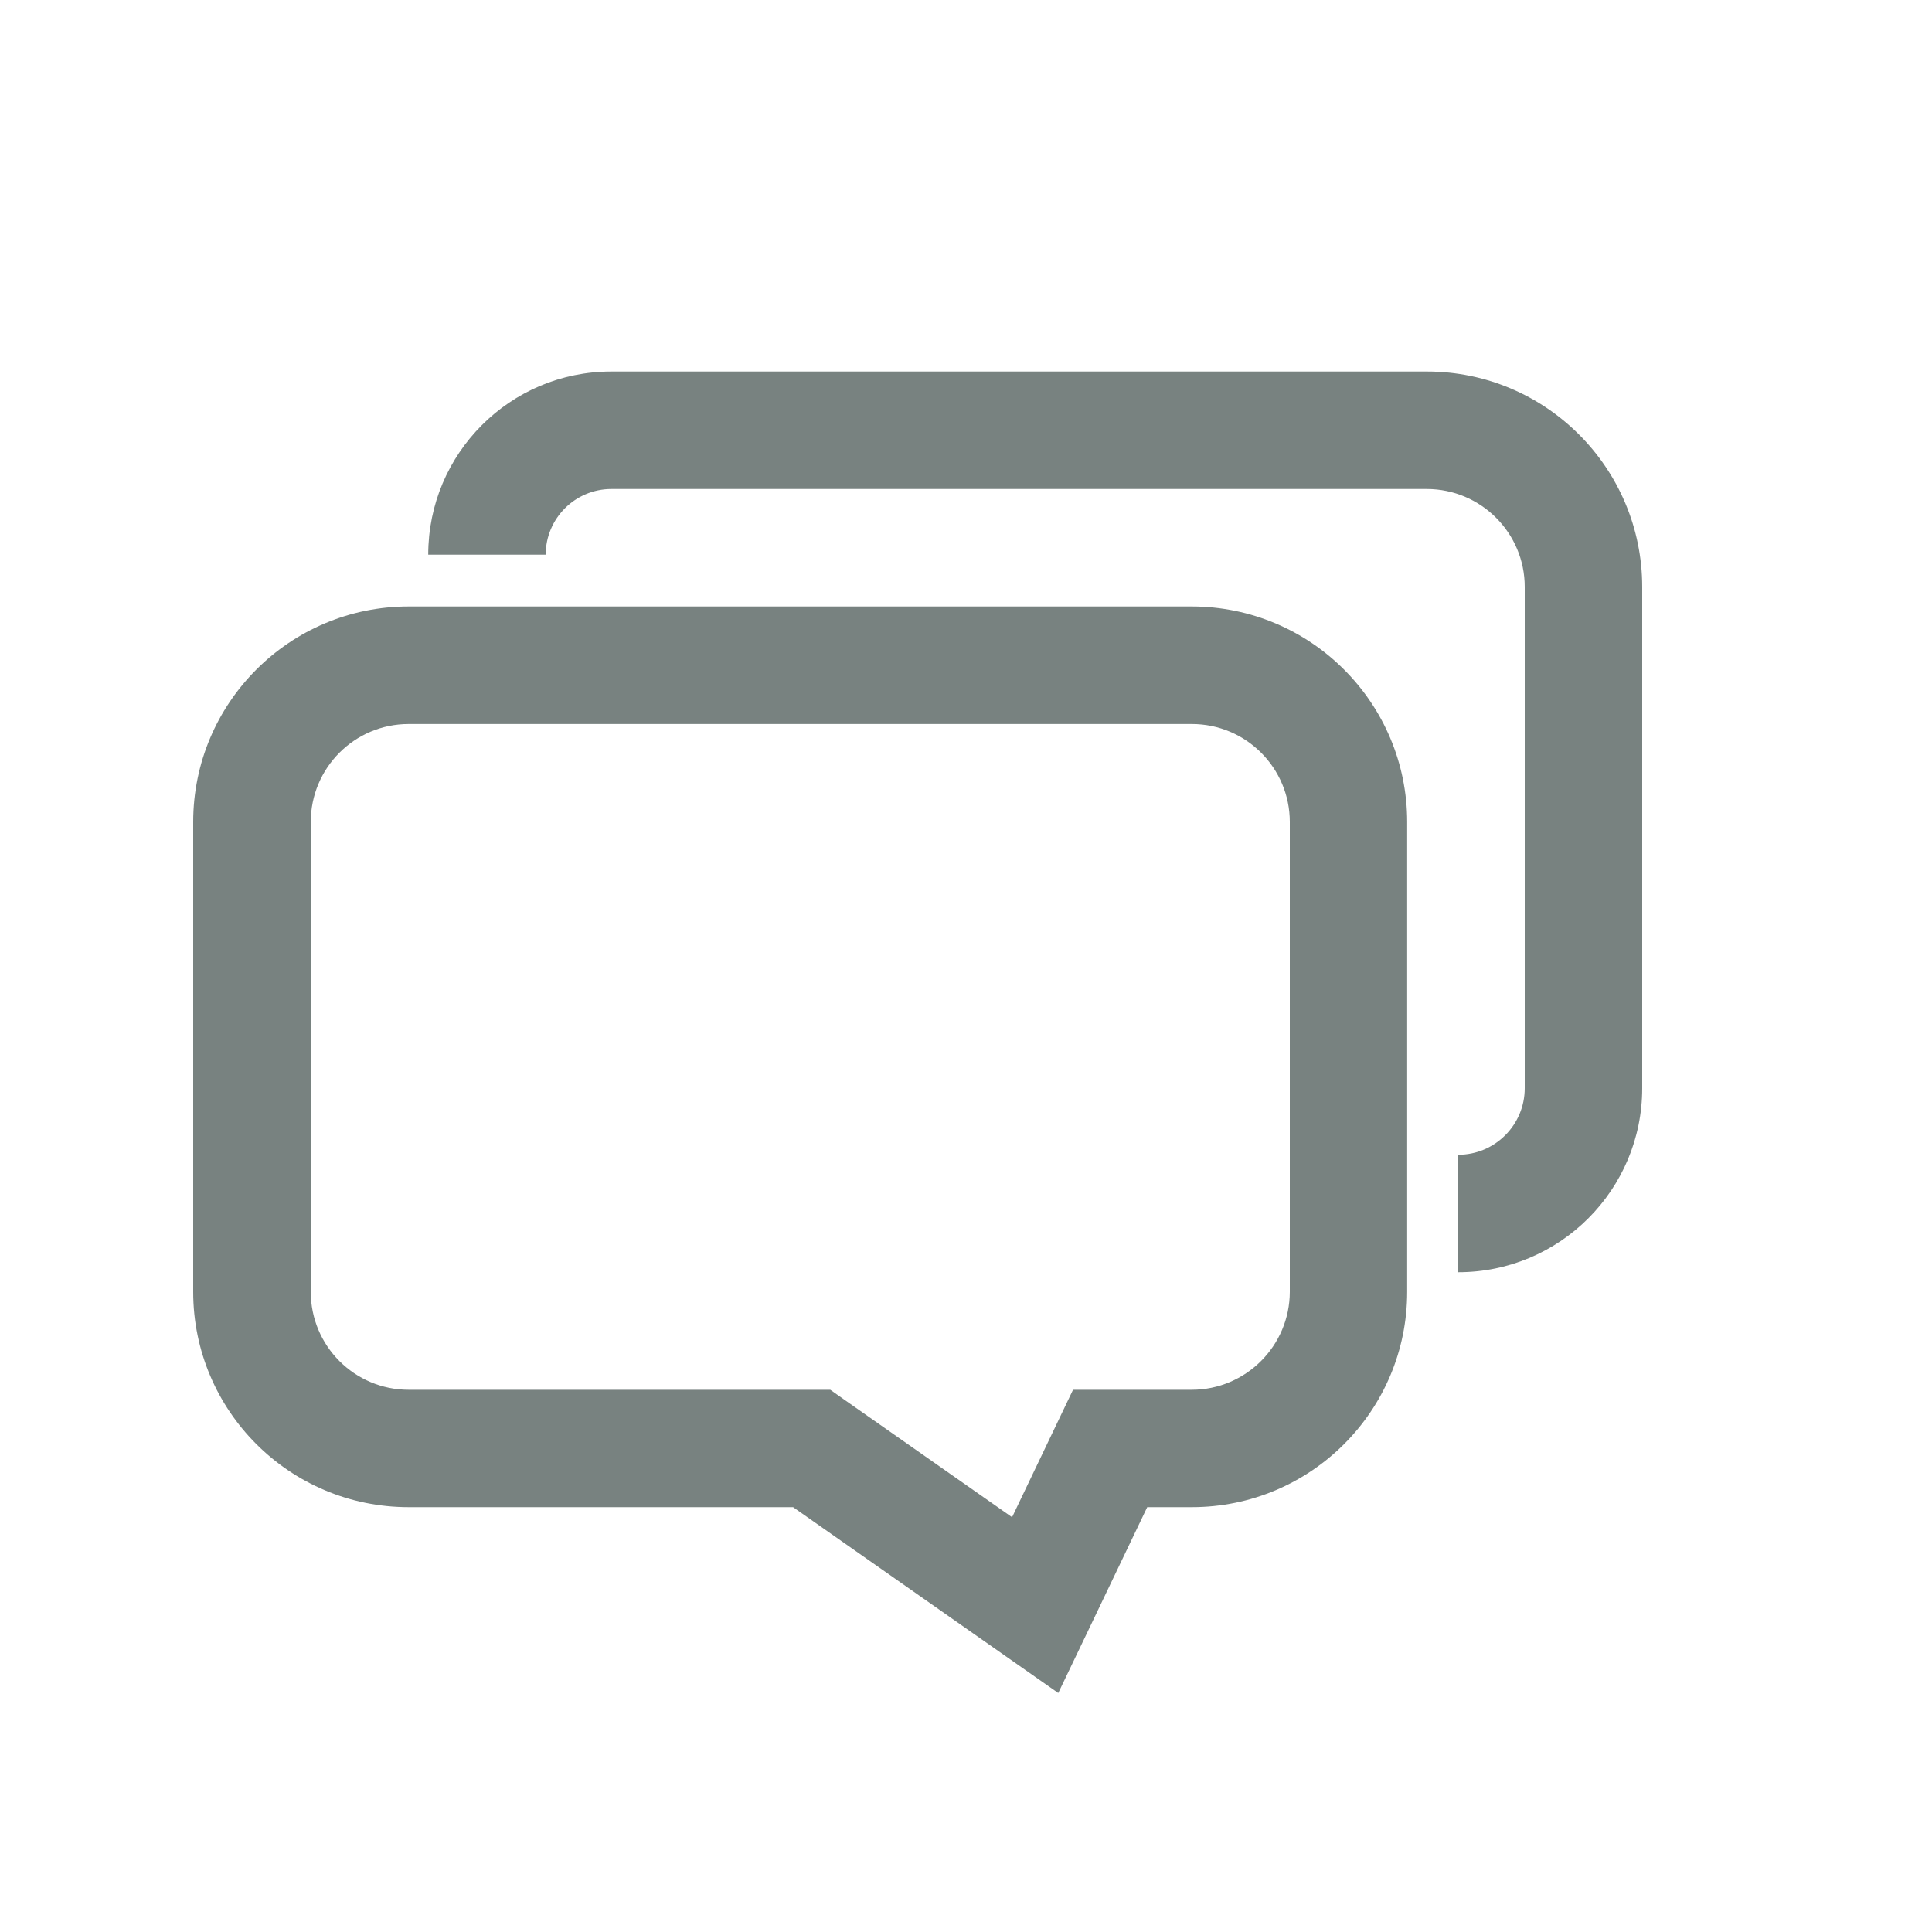 <svg width="20" height="20" viewBox="0 0 20 20" fill="none" xmlns="http://www.w3.org/2000/svg">
<path d="M12.338 6.278C13.569 6.279 14.567 7.277 14.567 8.509V13.373C14.567 14.604 13.569 15.602 12.338 15.602H11.876L11.265 16.879L10.955 17.526L10.367 17.114L8.21 15.602H4.23C2.999 15.602 2 14.604 2 13.373V8.509C2 7.277 2.999 6.278 4.23 6.278H12.338ZM4.23 7.495C3.671 7.495 3.217 7.949 3.217 8.509V13.373C3.217 13.933 3.671 14.387 4.23 14.387H8.595L8.751 14.497L10.477 15.706L10.943 14.732L11.108 14.387H12.338C12.897 14.386 13.351 13.932 13.352 13.373V8.509C13.352 7.949 12.898 7.495 12.338 7.495H4.23ZM14.771 3.846C16.003 3.846 17 4.846 17 6.076V11.265C17 12.317 16.147 13.17 15.095 13.17V11.954C15.475 11.954 15.784 11.645 15.784 11.265V6.076C15.784 5.516 15.33 5.063 14.771 5.062H6.328C5.953 5.063 5.649 5.367 5.649 5.742H4.433C4.433 4.695 5.281 3.846 6.328 3.846H14.771Z" fill="#788280"/>
</svg>
